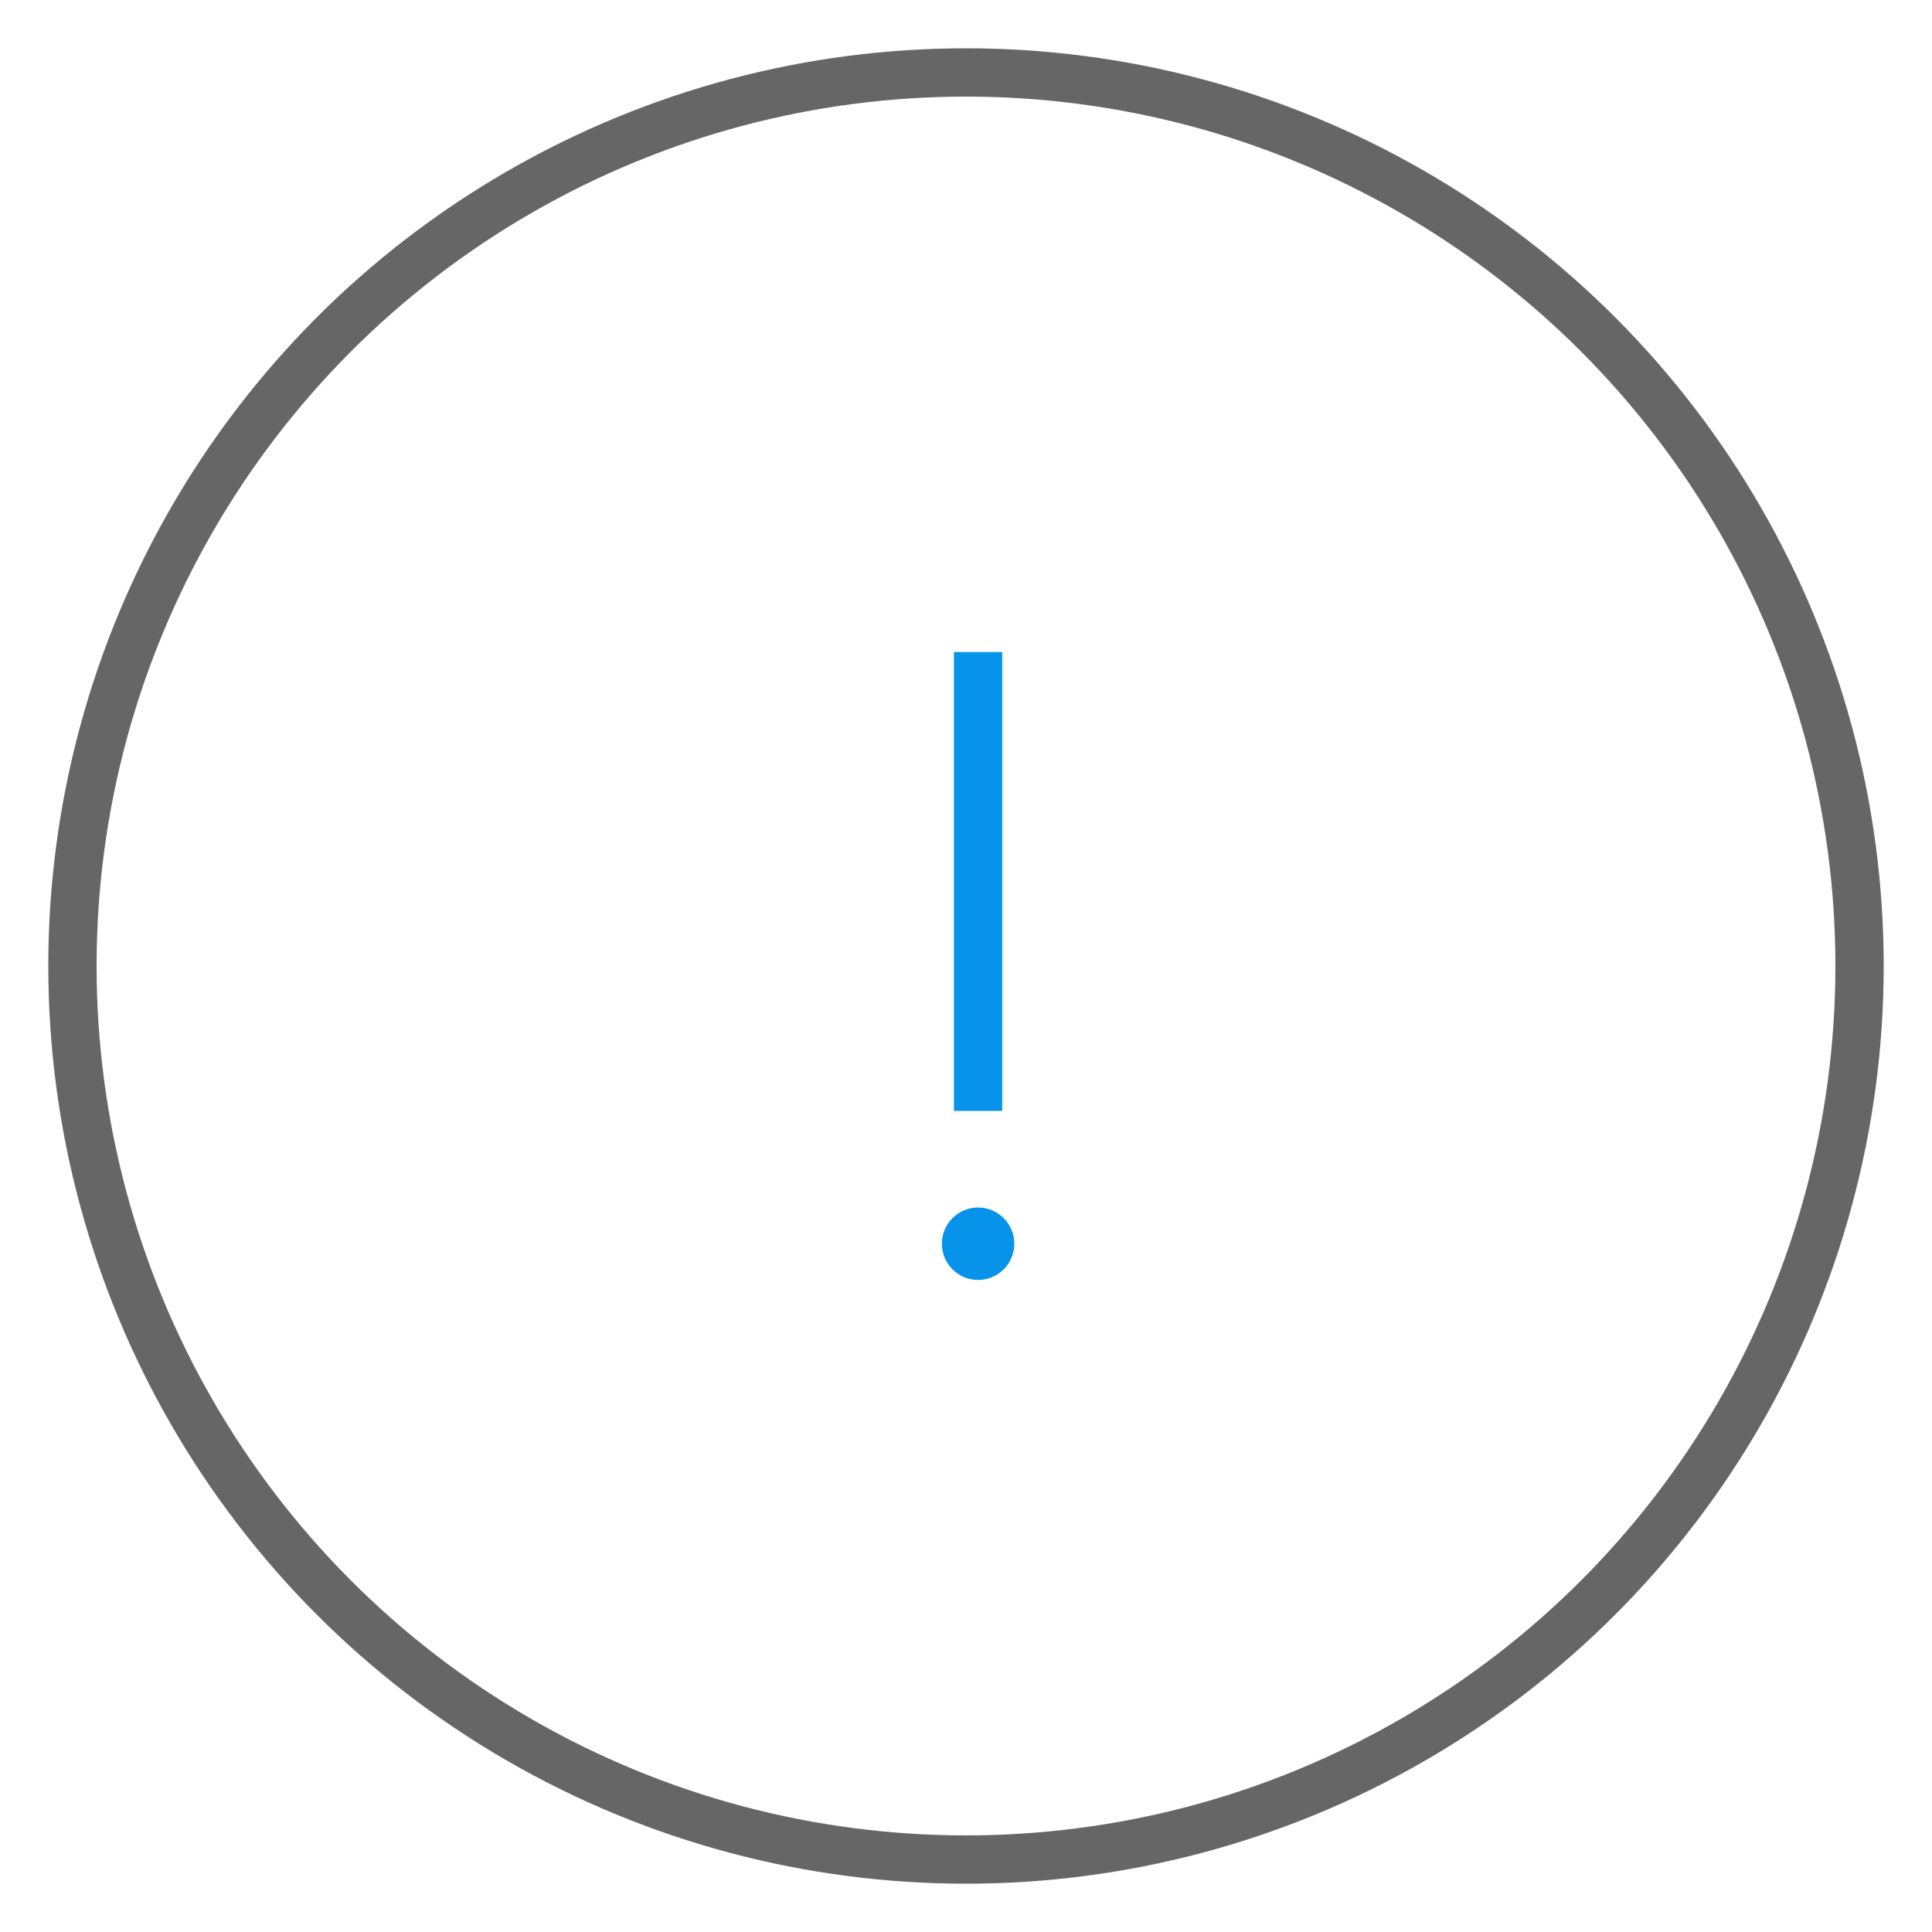 <svg width="80" height="80" xmlns="http://www.w3.org/2000/svg">
    <g fill="none" fill-rule="evenodd">
        <path d="M0 0h80v80H0z"/>
        <g transform="translate(2 2)">
            <circle fill="#0793EA" cx="38.5" cy="49.5" r="1.5"/>
            <path stroke="#0793EA" stroke-width="2" d="M38.5 25v19"/>
            <circle stroke="#666" stroke-width="2" cx="38" cy="38" r="37"/>
        </g>
    </g>
</svg>
